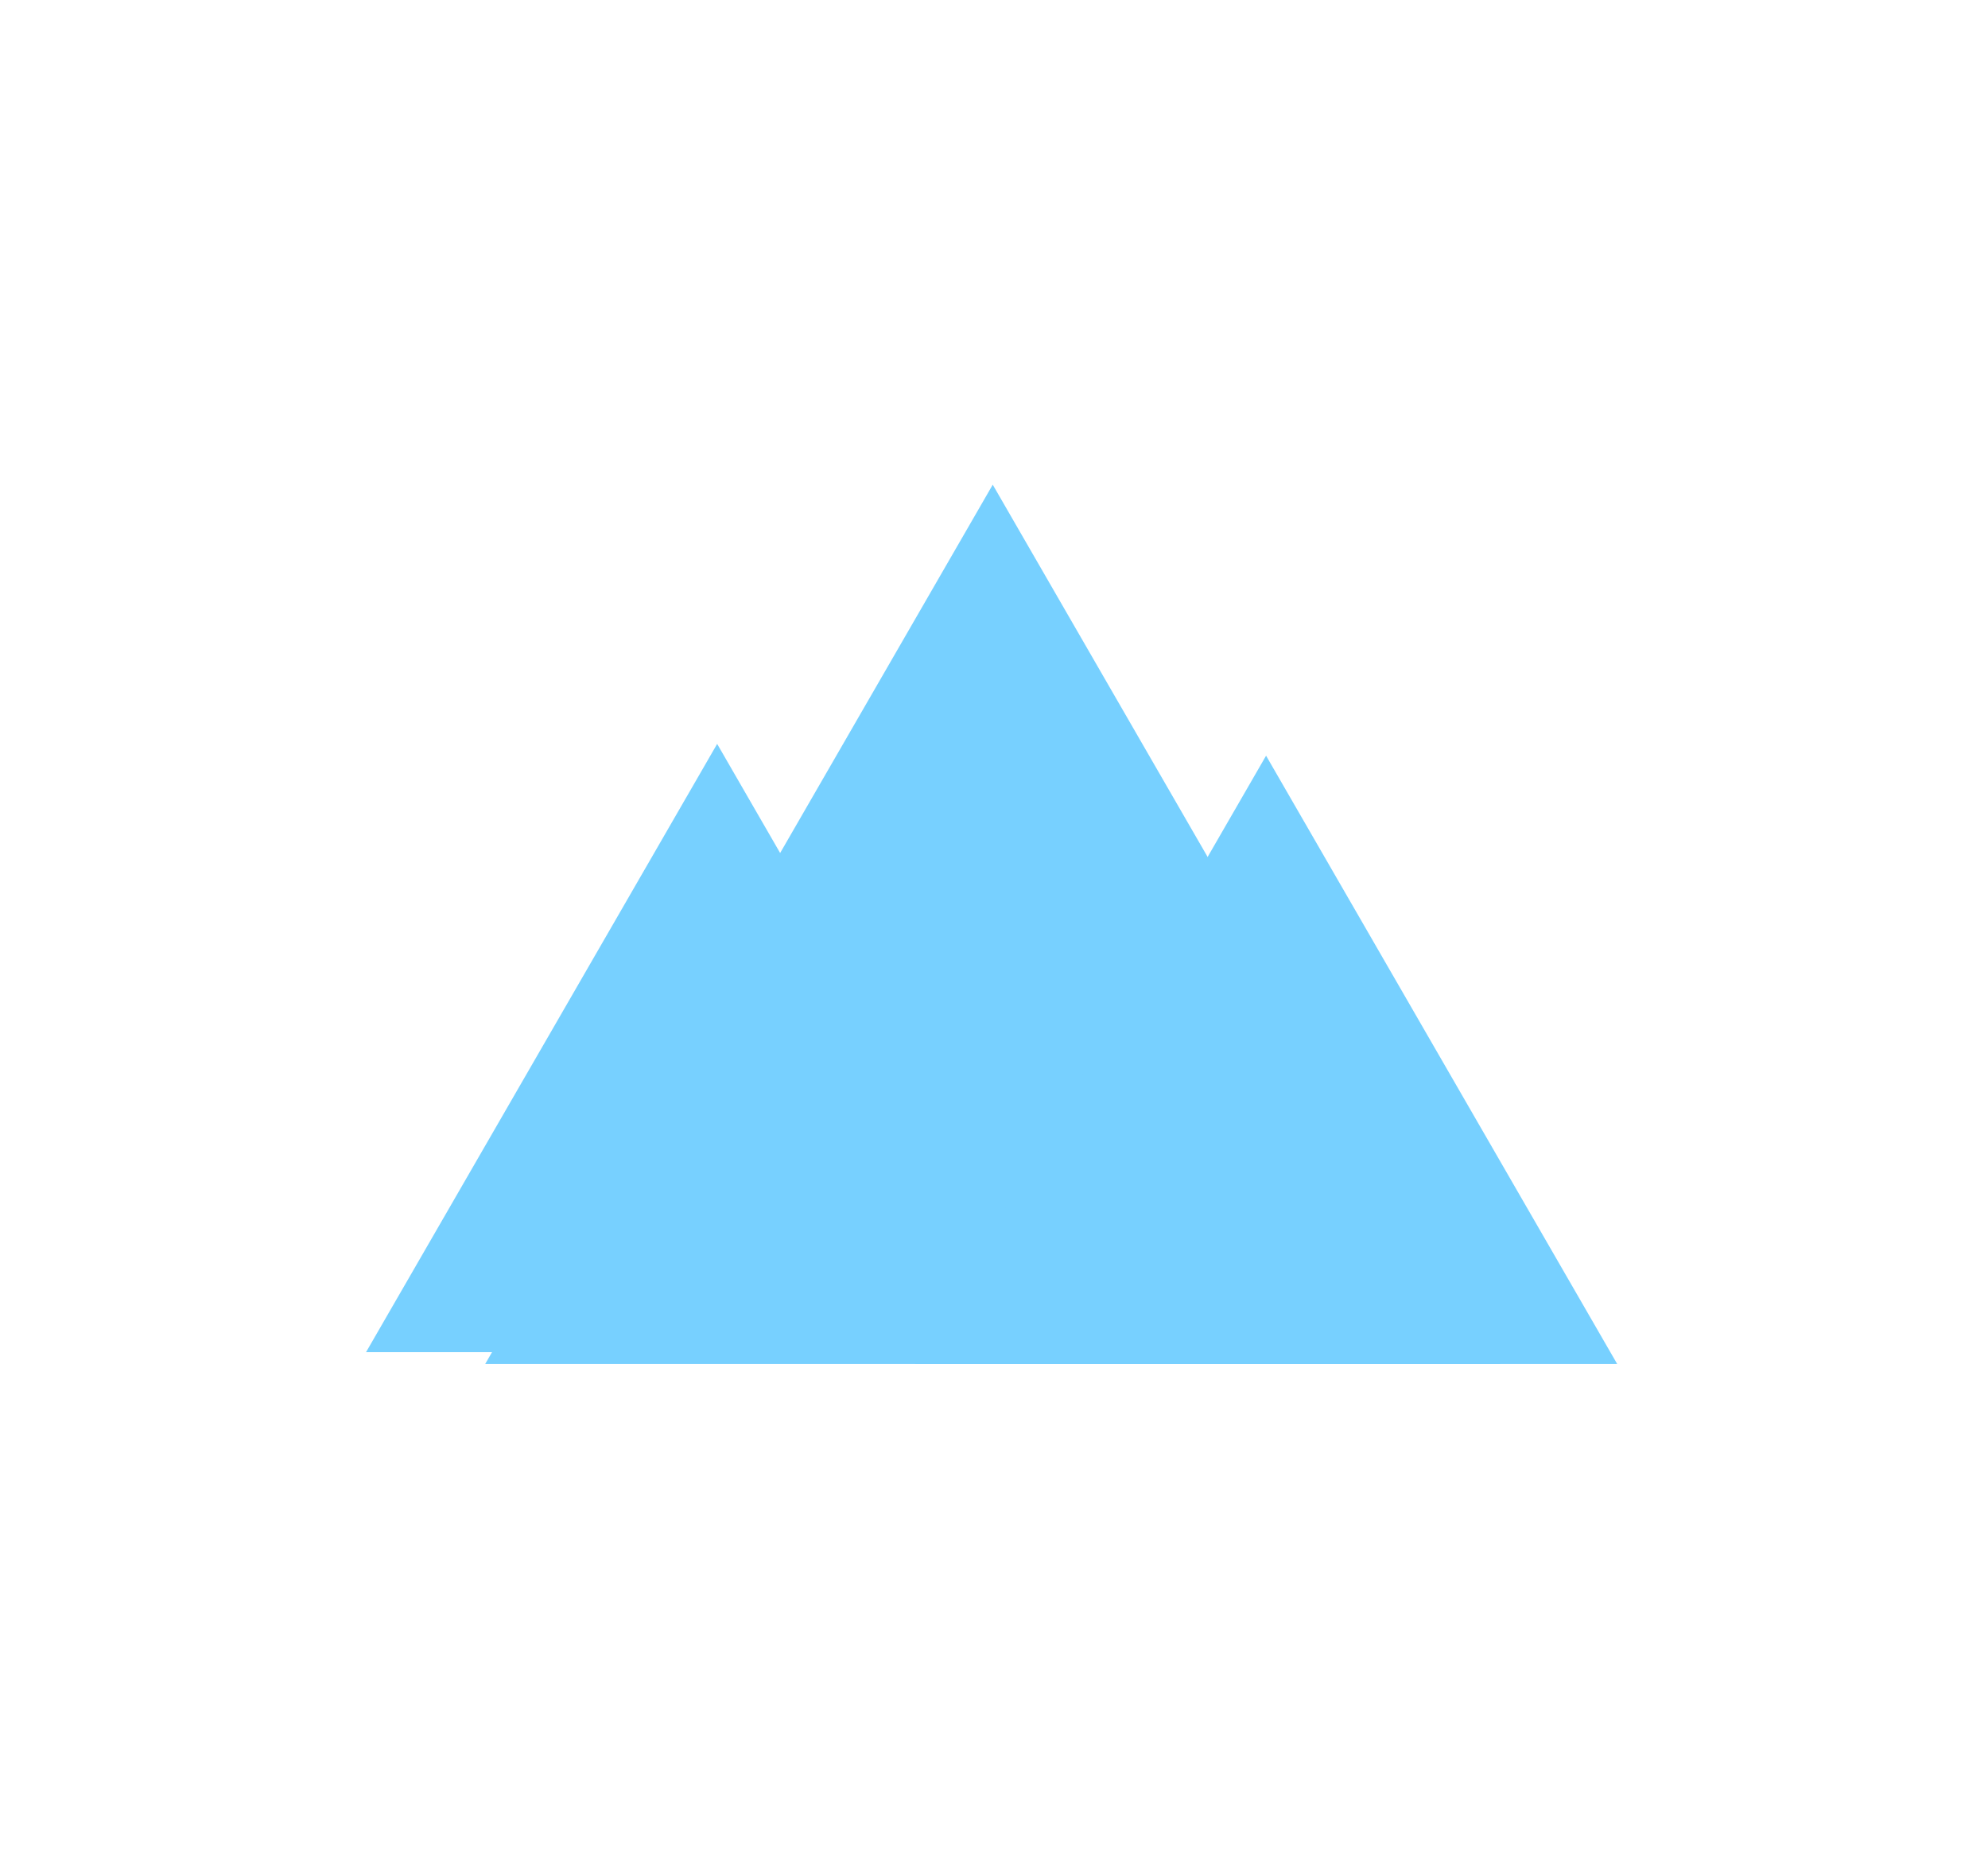 <?xml version="1.0" encoding="UTF-8"?>
<svg id="Layer_1" xmlns="http://www.w3.org/2000/svg" xmlns:xlink="http://www.w3.org/1999/xlink" viewBox="0 0 806 750">
  <defs>
    <style>
      .cls-1 {
        filter: url(#drop-shadow-1);
      }

      .cls-1, .cls-2, .cls-3 {
        fill: #77d0ff;
      }

      .cls-2 {
        filter: url(#drop-shadow-3);
      }

      .cls-3 {
        filter: url(#drop-shadow-2);
      }
    </style>
    <filter id="drop-shadow-1" x="0" y="0" width="806" height="750" filterUnits="userSpaceOnUse">
      <feOffset dx="0" dy="0"/>
      <feGaussianBlur result="blur" stdDeviation="65.37"/>
      <feFlood flood-color="#000" flood-opacity=".2"/>
      <feComposite in2="blur" operator="in"/>
      <feComposite in="SourceGraphic"/>
    </filter>
    <filter id="drop-shadow-2" x="269.66" y="205.66" width="487" height="448" filterUnits="userSpaceOnUse">
      <feOffset dx="0" dy="0"/>
      <feGaussianBlur result="blur-2" stdDeviation="33.48"/>
      <feFlood flood-color="#000" flood-opacity=".2"/>
      <feComposite in2="blur-2" operator="in"/>
      <feComposite in="SourceGraphic"/>
    </filter>
    <filter id="drop-shadow-3" x="47.66" y="200.66" width="487" height="449" filterUnits="userSpaceOnUse">
      <feOffset dx="0" dy="-4.78"/>
      <feGaussianBlur result="blur-3" stdDeviation="33.48"/>
      <feFlood flood-color="#000" flood-opacity=".2"/>
      <feComposite in2="blur-3" operator="in"/>
      <feComposite in="SourceGraphic"/>
    </filter>
  </defs>
  <polygon class="cls-1" points="402.49 196.47 196.72 552.89 608.27 552.89 402.49 196.47"/>
  <polygon class="cls-3" points="513.31 306.32 370.95 552.89 655.66 552.89 513.31 306.32"/>
  <polygon class="cls-2" points="290.76 306.32 148.4 552.89 433.11 552.89 290.76 306.32"/>
</svg>